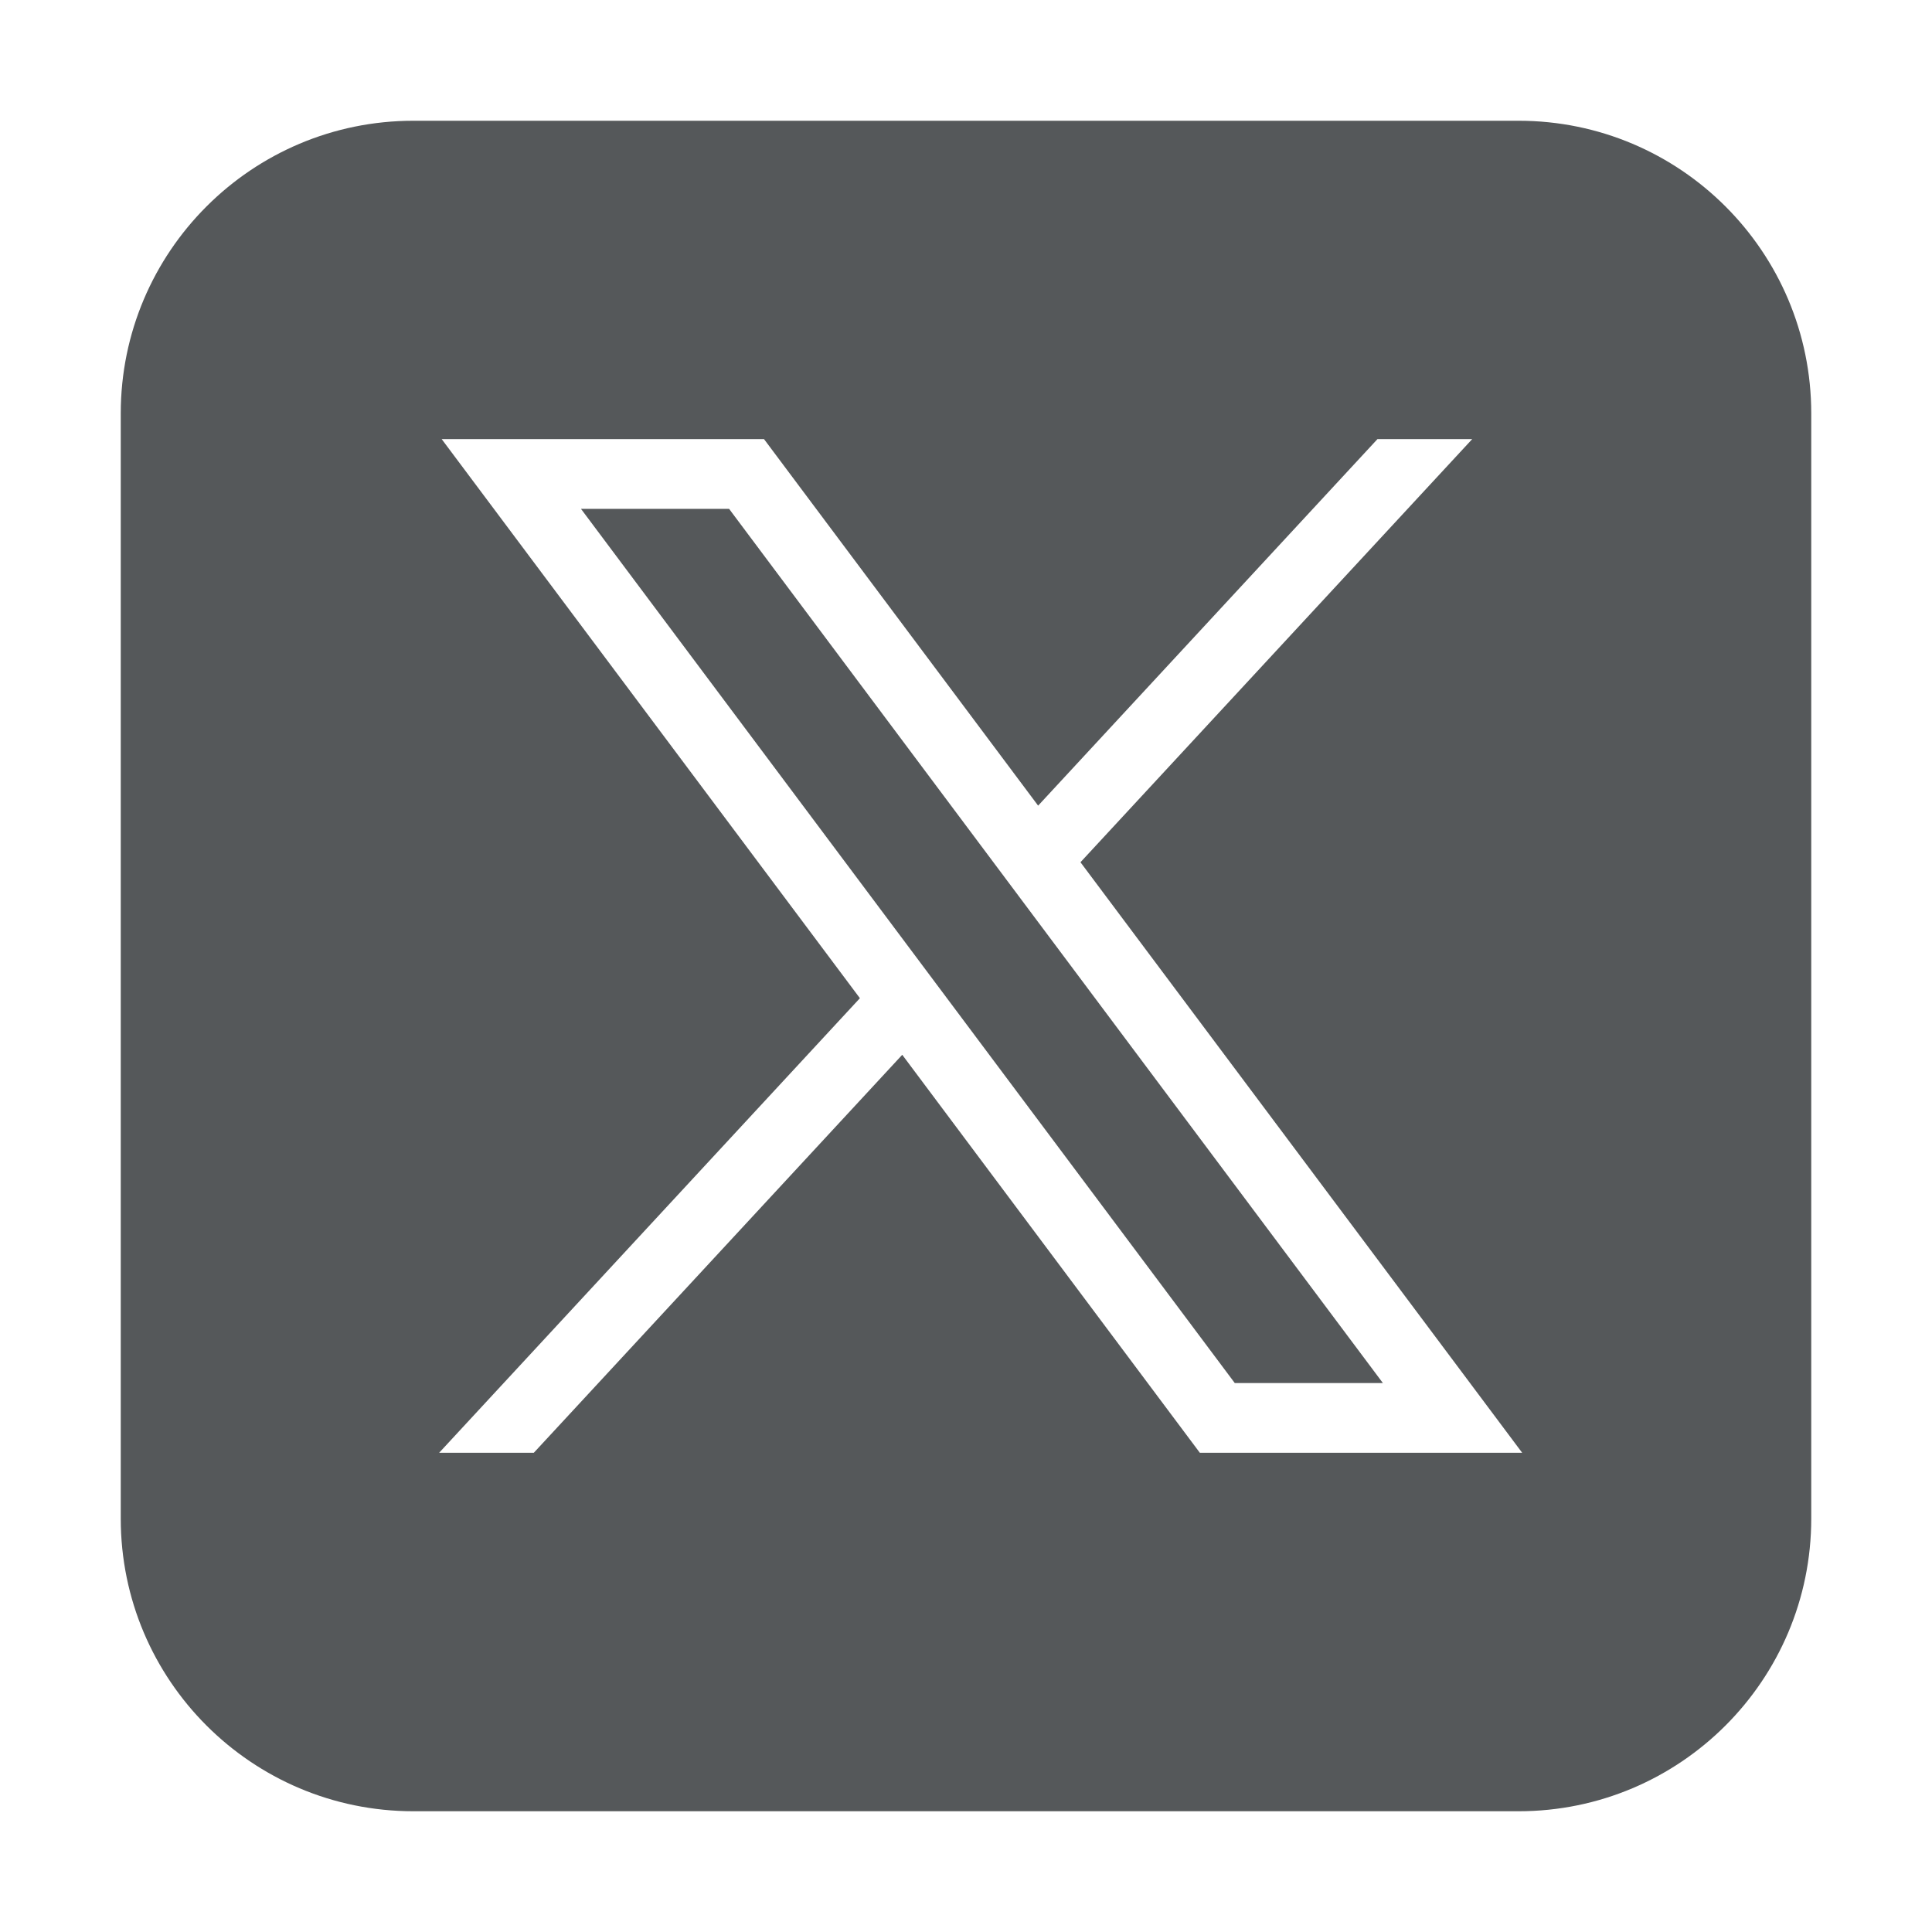 <svg width="24" height="24" viewBox="0 0 24 24" fill="none" xmlns="http://www.w3.org/2000/svg">
<path fill-rule="evenodd" clip-rule="evenodd" d="M5.136 1.5C3.128 1.5 1.5 3.128 1.5 5.136V18.864C1.5 20.872 3.128 22.5 5.136 22.5H18.864C20.872 22.5 22.5 20.872 22.5 18.864V5.136C22.5 3.128 20.872 1.5 18.864 1.5H5.136ZM10.682 12.4L5.487 5.455H9.491L12.896 10.008L17.111 5.455H18.288L13.422 10.711L18.909 18.047H14.905L11.208 13.103L6.631 18.047H5.455L10.682 12.4ZM9.057 6.321H7.217L15.339 17.181H17.179L9.057 6.321Z" fill="#55585A"/>
</svg>
